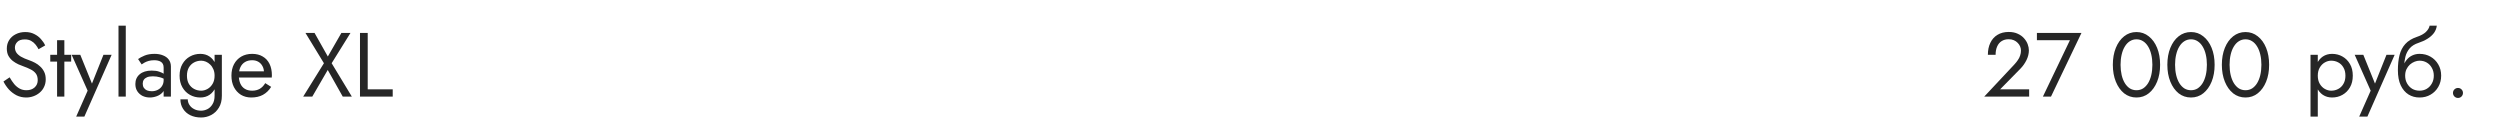<?xml version="1.0" encoding="UTF-8"?> <svg xmlns="http://www.w3.org/2000/svg" width="440" height="23" viewBox="0 0 440 23" fill="none"> <path d="M1.696 13.608L0.608 14.344C0.853 14.835 1.168 15.299 1.552 15.736C1.947 16.163 2.4 16.509 2.912 16.776C3.435 17.032 4 17.16 4.608 17.16C5.056 17.16 5.483 17.085 5.888 16.936C6.304 16.787 6.672 16.573 6.992 16.296C7.323 16.019 7.579 15.683 7.76 15.288C7.952 14.893 8.048 14.451 8.048 13.96C8.048 13.448 7.957 13.011 7.776 12.648C7.595 12.275 7.36 11.96 7.072 11.704C6.795 11.437 6.491 11.219 6.16 11.048C5.829 10.877 5.515 10.739 5.216 10.632C4.565 10.408 4.048 10.184 3.664 9.96C3.291 9.725 3.024 9.48 2.864 9.224C2.704 8.957 2.624 8.669 2.624 8.36C2.624 7.997 2.763 7.672 3.04 7.384C3.317 7.085 3.76 6.936 4.368 6.936C4.805 6.936 5.173 7.021 5.472 7.192C5.781 7.363 6.043 7.581 6.256 7.848C6.469 8.115 6.645 8.387 6.784 8.664L7.952 7.992C7.771 7.597 7.52 7.224 7.2 6.872C6.88 6.509 6.491 6.216 6.032 5.992C5.584 5.757 5.056 5.64 4.448 5.64C3.819 5.64 3.259 5.768 2.768 6.024C2.277 6.269 1.893 6.611 1.616 7.048C1.339 7.485 1.2 7.981 1.2 8.536C1.2 9.048 1.296 9.48 1.488 9.832C1.691 10.184 1.947 10.483 2.256 10.728C2.565 10.963 2.891 11.16 3.232 11.32C3.573 11.469 3.883 11.592 4.16 11.688C4.587 11.837 4.987 12.008 5.36 12.2C5.744 12.381 6.053 12.621 6.288 12.92C6.523 13.219 6.64 13.619 6.64 14.12C6.64 14.632 6.459 15.053 6.096 15.384C5.733 15.715 5.253 15.88 4.656 15.88C4.208 15.88 3.808 15.784 3.456 15.592C3.104 15.4 2.784 15.133 2.496 14.792C2.219 14.451 1.952 14.056 1.696 13.608ZM8.846 9.64V10.84H12.526V9.64H8.846ZM10.046 7.08V17H11.326V7.08H10.046ZM19.649 9.64H18.209L15.937 15.336L16.465 15.4L14.129 9.64H12.609L15.425 15.96L13.409 20.52H14.849L19.649 9.64ZM20.856 4.52V17H22.136V4.52H20.856ZM25.12 14.728C25.12 14.461 25.184 14.232 25.312 14.04C25.44 13.848 25.632 13.699 25.888 13.592C26.154 13.485 26.496 13.432 26.912 13.432C27.36 13.432 27.781 13.491 28.176 13.608C28.57 13.715 28.954 13.896 29.328 14.152V13.4C29.253 13.304 29.109 13.181 28.896 13.032C28.682 12.872 28.394 12.733 28.032 12.616C27.68 12.488 27.237 12.424 26.704 12.424C25.797 12.424 25.088 12.643 24.576 13.08C24.074 13.507 23.824 14.077 23.824 14.792C23.824 15.293 23.941 15.72 24.176 16.072C24.41 16.424 24.72 16.696 25.104 16.888C25.498 17.069 25.92 17.16 26.368 17.16C26.773 17.16 27.178 17.085 27.584 16.936C28 16.787 28.346 16.557 28.624 16.248C28.912 15.939 29.056 15.549 29.056 15.08L28.8 14.12C28.8 14.504 28.704 14.845 28.512 15.144C28.33 15.432 28.08 15.656 27.76 15.816C27.45 15.976 27.098 16.056 26.704 16.056C26.394 16.056 26.117 16.008 25.872 15.912C25.637 15.805 25.45 15.651 25.312 15.448C25.184 15.245 25.12 15.005 25.12 14.728ZM24.928 11.336C25.045 11.251 25.205 11.149 25.408 11.032C25.61 10.915 25.856 10.813 26.144 10.728C26.442 10.643 26.773 10.6 27.136 10.6C27.36 10.6 27.573 10.621 27.776 10.664C27.978 10.707 28.154 10.776 28.304 10.872C28.464 10.968 28.586 11.101 28.672 11.272C28.757 11.432 28.8 11.64 28.8 11.896V17H30.08V11.72C30.08 11.24 29.957 10.835 29.712 10.504C29.477 10.173 29.141 9.923 28.704 9.752C28.277 9.571 27.776 9.48 27.2 9.48C26.517 9.48 25.93 9.581 25.44 9.784C24.96 9.987 24.581 10.189 24.304 10.392L24.928 11.336ZM31.751 17.48C31.751 18.109 31.905 18.664 32.215 19.144C32.524 19.635 32.951 20.013 33.495 20.28C34.05 20.547 34.684 20.68 35.399 20.68C36.017 20.68 36.604 20.536 37.159 20.248C37.714 19.96 38.167 19.528 38.519 18.952C38.871 18.387 39.047 17.683 39.047 16.84V9.64H37.767V16.84C37.767 17.459 37.644 17.96 37.399 18.344C37.164 18.739 36.865 19.027 36.503 19.208C36.14 19.389 35.772 19.48 35.399 19.48C34.919 19.48 34.503 19.384 34.151 19.192C33.799 19.011 33.527 18.765 33.335 18.456C33.143 18.157 33.047 17.832 33.047 17.48H31.751ZM31.607 13.32C31.607 14.109 31.772 14.792 32.103 15.368C32.434 15.944 32.876 16.387 33.431 16.696C33.986 17.005 34.593 17.16 35.255 17.16C35.873 17.16 36.412 17.005 36.871 16.696C37.33 16.387 37.687 15.944 37.943 15.368C38.209 14.792 38.343 14.109 38.343 13.32C38.343 12.52 38.209 11.837 37.943 11.272C37.687 10.696 37.33 10.253 36.871 9.944C36.412 9.635 35.873 9.48 35.255 9.48C34.593 9.48 33.986 9.635 33.431 9.944C32.876 10.253 32.434 10.696 32.103 11.272C31.772 11.837 31.607 12.52 31.607 13.32ZM32.903 13.32C32.903 12.755 33.015 12.275 33.239 11.88C33.474 11.485 33.783 11.187 34.167 10.984C34.551 10.781 34.967 10.68 35.415 10.68C35.692 10.68 35.969 10.739 36.247 10.856C36.524 10.973 36.775 11.144 36.999 11.368C37.233 11.592 37.42 11.869 37.559 12.2C37.697 12.52 37.767 12.893 37.767 13.32C37.767 13.885 37.65 14.365 37.415 14.76C37.18 15.155 36.882 15.453 36.519 15.656C36.156 15.859 35.788 15.96 35.415 15.96C34.967 15.96 34.551 15.859 34.167 15.656C33.783 15.453 33.474 15.155 33.239 14.76C33.015 14.365 32.903 13.885 32.903 13.32ZM44.22 17.16C45.009 17.16 45.692 17.005 46.268 16.696C46.855 16.376 47.34 15.907 47.724 15.288L46.684 14.632C46.417 15.08 46.092 15.416 45.708 15.64C45.324 15.853 44.881 15.96 44.38 15.96C43.879 15.96 43.452 15.853 43.1 15.64C42.748 15.427 42.481 15.117 42.3 14.712C42.118 14.307 42.028 13.816 42.028 13.24C42.038 12.675 42.135 12.2 42.316 11.816C42.508 11.421 42.775 11.123 43.116 10.92C43.468 10.707 43.889 10.6 44.38 10.6C44.796 10.6 45.158 10.691 45.468 10.872C45.777 11.053 46.017 11.304 46.188 11.624C46.369 11.944 46.46 12.323 46.46 12.76C46.46 12.835 46.444 12.931 46.412 13.048C46.38 13.155 46.348 13.235 46.316 13.288L46.828 12.552H41.548V13.64H47.836C47.836 13.619 47.836 13.571 47.836 13.496C47.846 13.411 47.852 13.331 47.852 13.256C47.852 12.477 47.713 11.805 47.436 11.24C47.158 10.675 46.758 10.243 46.236 9.944C45.724 9.635 45.105 9.48 44.38 9.48C43.654 9.48 43.014 9.64 42.46 9.96C41.916 10.28 41.489 10.728 41.18 11.304C40.881 11.88 40.732 12.552 40.732 13.32C40.732 14.077 40.876 14.744 41.164 15.32C41.462 15.896 41.873 16.349 42.396 16.68C42.929 17 43.537 17.16 44.22 17.16ZM60.083 5.8L57.699 9.944L55.363 5.8H53.763L57.011 11.128L53.363 17H54.963L57.683 12.312L60.323 17H61.923L58.371 11.128L61.683 5.8H60.083ZM63.358 5.8V17H69.118V15.72H64.718V5.8H63.358Z" fill="#262626"></path> <path d="M349.226 17H357.13V15.72H352.026L355.594 12.088C356.032 11.64 356.389 11.133 356.666 10.568C356.944 10.003 357.082 9.432 357.082 8.856C357.082 8.515 357.013 8.157 356.874 7.784C356.736 7.411 356.522 7.064 356.234 6.744C355.946 6.413 355.578 6.147 355.13 5.944C354.682 5.731 354.149 5.624 353.53 5.624C352.762 5.624 352.101 5.795 351.546 6.136C351.002 6.467 350.586 6.936 350.298 7.544C350.01 8.141 349.866 8.84 349.866 9.64H351.226C351.226 9.075 351.317 8.589 351.498 8.184C351.68 7.768 351.941 7.453 352.282 7.24C352.634 7.016 353.05 6.904 353.53 6.904C353.872 6.904 354.176 6.963 354.442 7.08C354.709 7.197 354.933 7.352 355.114 7.544C355.306 7.736 355.45 7.949 355.546 8.184C355.642 8.419 355.69 8.659 355.69 8.904C355.69 9.203 355.642 9.491 355.546 9.768C355.461 10.035 355.328 10.301 355.146 10.568C354.976 10.824 354.768 11.085 354.522 11.352L349.226 17ZM358.496 7.08H364.304L359.552 17H360.976L366.336 5.8H358.496V7.08ZM373.219 11.4C373.219 10.749 373.283 10.152 373.411 9.608C373.539 9.053 373.725 8.579 373.971 8.184C374.216 7.779 374.509 7.469 374.851 7.256C375.203 7.032 375.592 6.92 376.019 6.92C376.456 6.92 376.845 7.032 377.187 7.256C377.528 7.469 377.821 7.779 378.067 8.184C378.312 8.579 378.499 9.053 378.627 9.608C378.755 10.152 378.819 10.749 378.819 11.4C378.819 12.051 378.755 12.653 378.627 13.208C378.499 13.752 378.312 14.227 378.067 14.632C377.821 15.027 377.528 15.336 377.187 15.56C376.845 15.773 376.456 15.88 376.019 15.88C375.592 15.88 375.203 15.773 374.851 15.56C374.509 15.336 374.216 15.027 373.971 14.632C373.725 14.227 373.539 13.752 373.411 13.208C373.283 12.653 373.219 12.051 373.219 11.4ZM371.859 11.4C371.859 12.52 372.035 13.512 372.387 14.376C372.739 15.24 373.224 15.923 373.843 16.424C374.472 16.915 375.197 17.16 376.019 17.16C376.84 17.16 377.56 16.915 378.179 16.424C378.808 15.923 379.299 15.24 379.651 14.376C380.003 13.512 380.179 12.52 380.179 11.4C380.179 10.28 380.003 9.288 379.651 8.424C379.299 7.56 378.808 6.883 378.179 6.392C377.56 5.891 376.84 5.64 376.019 5.64C375.197 5.64 374.472 5.891 373.843 6.392C373.224 6.883 372.739 7.56 372.387 8.424C372.035 9.288 371.859 10.28 371.859 11.4ZM382.812 11.4C382.812 10.749 382.877 10.152 383.005 9.608C383.133 9.053 383.319 8.579 383.565 8.184C383.81 7.779 384.103 7.469 384.445 7.256C384.797 7.032 385.186 6.92 385.613 6.92C386.05 6.92 386.439 7.032 386.781 7.256C387.122 7.469 387.415 7.779 387.661 8.184C387.906 8.579 388.093 9.053 388.221 9.608C388.349 10.152 388.413 10.749 388.413 11.4C388.413 12.051 388.349 12.653 388.221 13.208C388.093 13.752 387.906 14.227 387.661 14.632C387.415 15.027 387.122 15.336 386.781 15.56C386.439 15.773 386.05 15.88 385.613 15.88C385.186 15.88 384.797 15.773 384.445 15.56C384.103 15.336 383.81 15.027 383.565 14.632C383.319 14.227 383.133 13.752 383.005 13.208C382.877 12.653 382.812 12.051 382.812 11.4ZM381.453 11.4C381.453 12.52 381.629 13.512 381.981 14.376C382.333 15.24 382.818 15.923 383.437 16.424C384.066 16.915 384.791 17.16 385.613 17.16C386.434 17.16 387.154 16.915 387.773 16.424C388.402 15.923 388.893 15.24 389.245 14.376C389.597 13.512 389.773 12.52 389.773 11.4C389.773 10.28 389.597 9.288 389.245 8.424C388.893 7.56 388.402 6.883 387.773 6.392C387.154 5.891 386.434 5.64 385.613 5.64C384.791 5.64 384.066 5.891 383.437 6.392C382.818 6.883 382.333 7.56 381.981 8.424C381.629 9.288 381.453 10.28 381.453 11.4ZM392.406 11.4C392.406 10.749 392.47 10.152 392.598 9.608C392.726 9.053 392.913 8.579 393.158 8.184C393.404 7.779 393.697 7.469 394.038 7.256C394.39 7.032 394.78 6.92 395.206 6.92C395.644 6.92 396.033 7.032 396.374 7.256C396.716 7.469 397.009 7.779 397.254 8.184C397.5 8.579 397.686 9.053 397.814 9.608C397.942 10.152 398.006 10.749 398.006 11.4C398.006 12.051 397.942 12.653 397.814 13.208C397.686 13.752 397.5 14.227 397.254 14.632C397.009 15.027 396.716 15.336 396.374 15.56C396.033 15.773 395.644 15.88 395.206 15.88C394.78 15.88 394.39 15.773 394.038 15.56C393.697 15.336 393.404 15.027 393.158 14.632C392.913 14.227 392.726 13.752 392.598 13.208C392.47 12.653 392.406 12.051 392.406 11.4ZM391.046 11.4C391.046 12.52 391.222 13.512 391.574 14.376C391.926 15.24 392.412 15.923 393.03 16.424C393.66 16.915 394.385 17.16 395.206 17.16C396.028 17.16 396.748 16.915 397.366 16.424C397.996 15.923 398.486 15.24 398.838 14.376C399.19 13.512 399.366 12.52 399.366 11.4C399.366 10.28 399.19 9.288 398.838 8.424C398.486 7.56 397.996 6.883 397.366 6.392C396.748 5.891 396.028 5.64 395.206 5.64C394.385 5.64 393.66 5.891 393.03 6.392C392.412 6.883 391.926 7.56 391.574 8.424C391.222 9.288 391.046 10.28 391.046 11.4Z" fill="#262626"></path> <path d="M407.931 20.52V9.64H406.651V20.52H407.931ZM414.091 13.32C414.091 12.52 413.926 11.837 413.595 11.272C413.265 10.696 412.822 10.253 412.267 9.944C411.723 9.635 411.115 9.48 410.443 9.48C409.835 9.48 409.297 9.635 408.827 9.944C408.369 10.253 408.006 10.696 407.739 11.272C407.483 11.837 407.355 12.52 407.355 13.32C407.355 14.109 407.483 14.792 407.739 15.368C408.006 15.944 408.369 16.387 408.827 16.696C409.297 17.005 409.835 17.16 410.443 17.16C411.115 17.16 411.723 17.005 412.267 16.696C412.822 16.387 413.265 15.944 413.595 15.368C413.926 14.792 414.091 14.109 414.091 13.32ZM412.795 13.32C412.795 13.885 412.678 14.365 412.443 14.76C412.219 15.155 411.915 15.453 411.531 15.656C411.158 15.859 410.742 15.96 410.283 15.96C409.91 15.96 409.542 15.859 409.179 15.656C408.817 15.453 408.518 15.155 408.283 14.76C408.049 14.365 407.931 13.885 407.931 13.32C407.931 12.755 408.049 12.275 408.283 11.88C408.518 11.485 408.817 11.187 409.179 10.984C409.542 10.781 409.91 10.68 410.283 10.68C410.742 10.68 411.158 10.781 411.531 10.984C411.915 11.187 412.219 11.485 412.443 11.88C412.678 12.275 412.795 12.755 412.795 13.32ZM421.462 9.64H420.022L417.75 15.336L418.278 15.4L415.942 9.64H414.422L417.238 15.96L415.222 20.52H416.662L421.462 9.64ZM425.837 10.68C426.317 10.68 426.743 10.792 427.117 11.016C427.501 11.24 427.799 11.555 428.013 11.96C428.237 12.355 428.349 12.808 428.349 13.32C428.349 13.832 428.237 14.285 428.013 14.68C427.799 15.075 427.501 15.389 427.117 15.624C426.743 15.848 426.317 15.96 425.837 15.96C425.357 15.96 424.925 15.848 424.541 15.624C424.167 15.389 423.869 15.075 423.645 14.68C423.421 14.285 423.309 13.832 423.309 13.32L422.029 12.36C422.029 13.416 422.194 14.301 422.525 15.016C422.866 15.731 423.325 16.269 423.901 16.632C424.477 16.984 425.122 17.16 425.837 17.16C426.562 17.16 427.207 16.995 427.773 16.664C428.349 16.333 428.802 15.88 429.133 15.304C429.474 14.717 429.645 14.056 429.645 13.32C429.645 12.573 429.474 11.912 429.133 11.336C428.802 10.76 428.349 10.307 427.773 9.976C427.207 9.645 426.562 9.48 425.837 9.48V10.68ZM422.733 13.32H423.309C423.309 12.893 423.383 12.52 423.533 12.2C423.693 11.869 423.895 11.592 424.141 11.368C424.397 11.144 424.674 10.973 424.973 10.856C425.271 10.739 425.559 10.68 425.837 10.68V9.48C425.378 9.48 424.957 9.571 424.573 9.752C424.199 9.923 423.874 10.173 423.597 10.504C423.319 10.835 423.106 11.24 422.957 11.72C422.807 12.189 422.733 12.723 422.733 13.32ZM422.029 12.36L423.149 13.208V11.56C423.149 11.027 423.218 10.493 423.357 9.96C423.495 9.416 423.746 8.931 424.109 8.504C424.482 8.077 424.999 7.757 425.661 7.544C426.247 7.352 426.77 7.112 427.229 6.824C427.698 6.536 428.077 6.2 428.365 5.816C428.653 5.421 428.823 4.989 428.877 4.52H427.613C427.538 4.904 427.319 5.272 426.957 5.624C426.605 5.965 426.066 6.259 425.341 6.504C424.487 6.792 423.815 7.208 423.325 7.752C422.845 8.285 422.509 8.936 422.317 9.704C422.125 10.472 422.029 11.357 422.029 12.36ZM431.723 16.36C431.723 16.595 431.808 16.803 431.979 16.984C432.16 17.155 432.368 17.24 432.603 17.24C432.848 17.24 433.056 17.155 433.227 16.984C433.398 16.803 433.483 16.595 433.483 16.36C433.483 16.115 433.398 15.907 433.227 15.736C433.056 15.565 432.848 15.48 432.603 15.48C432.368 15.48 432.16 15.565 431.979 15.736C431.808 15.907 431.723 16.115 431.723 16.36Z" fill="#262626"></path> </svg> 